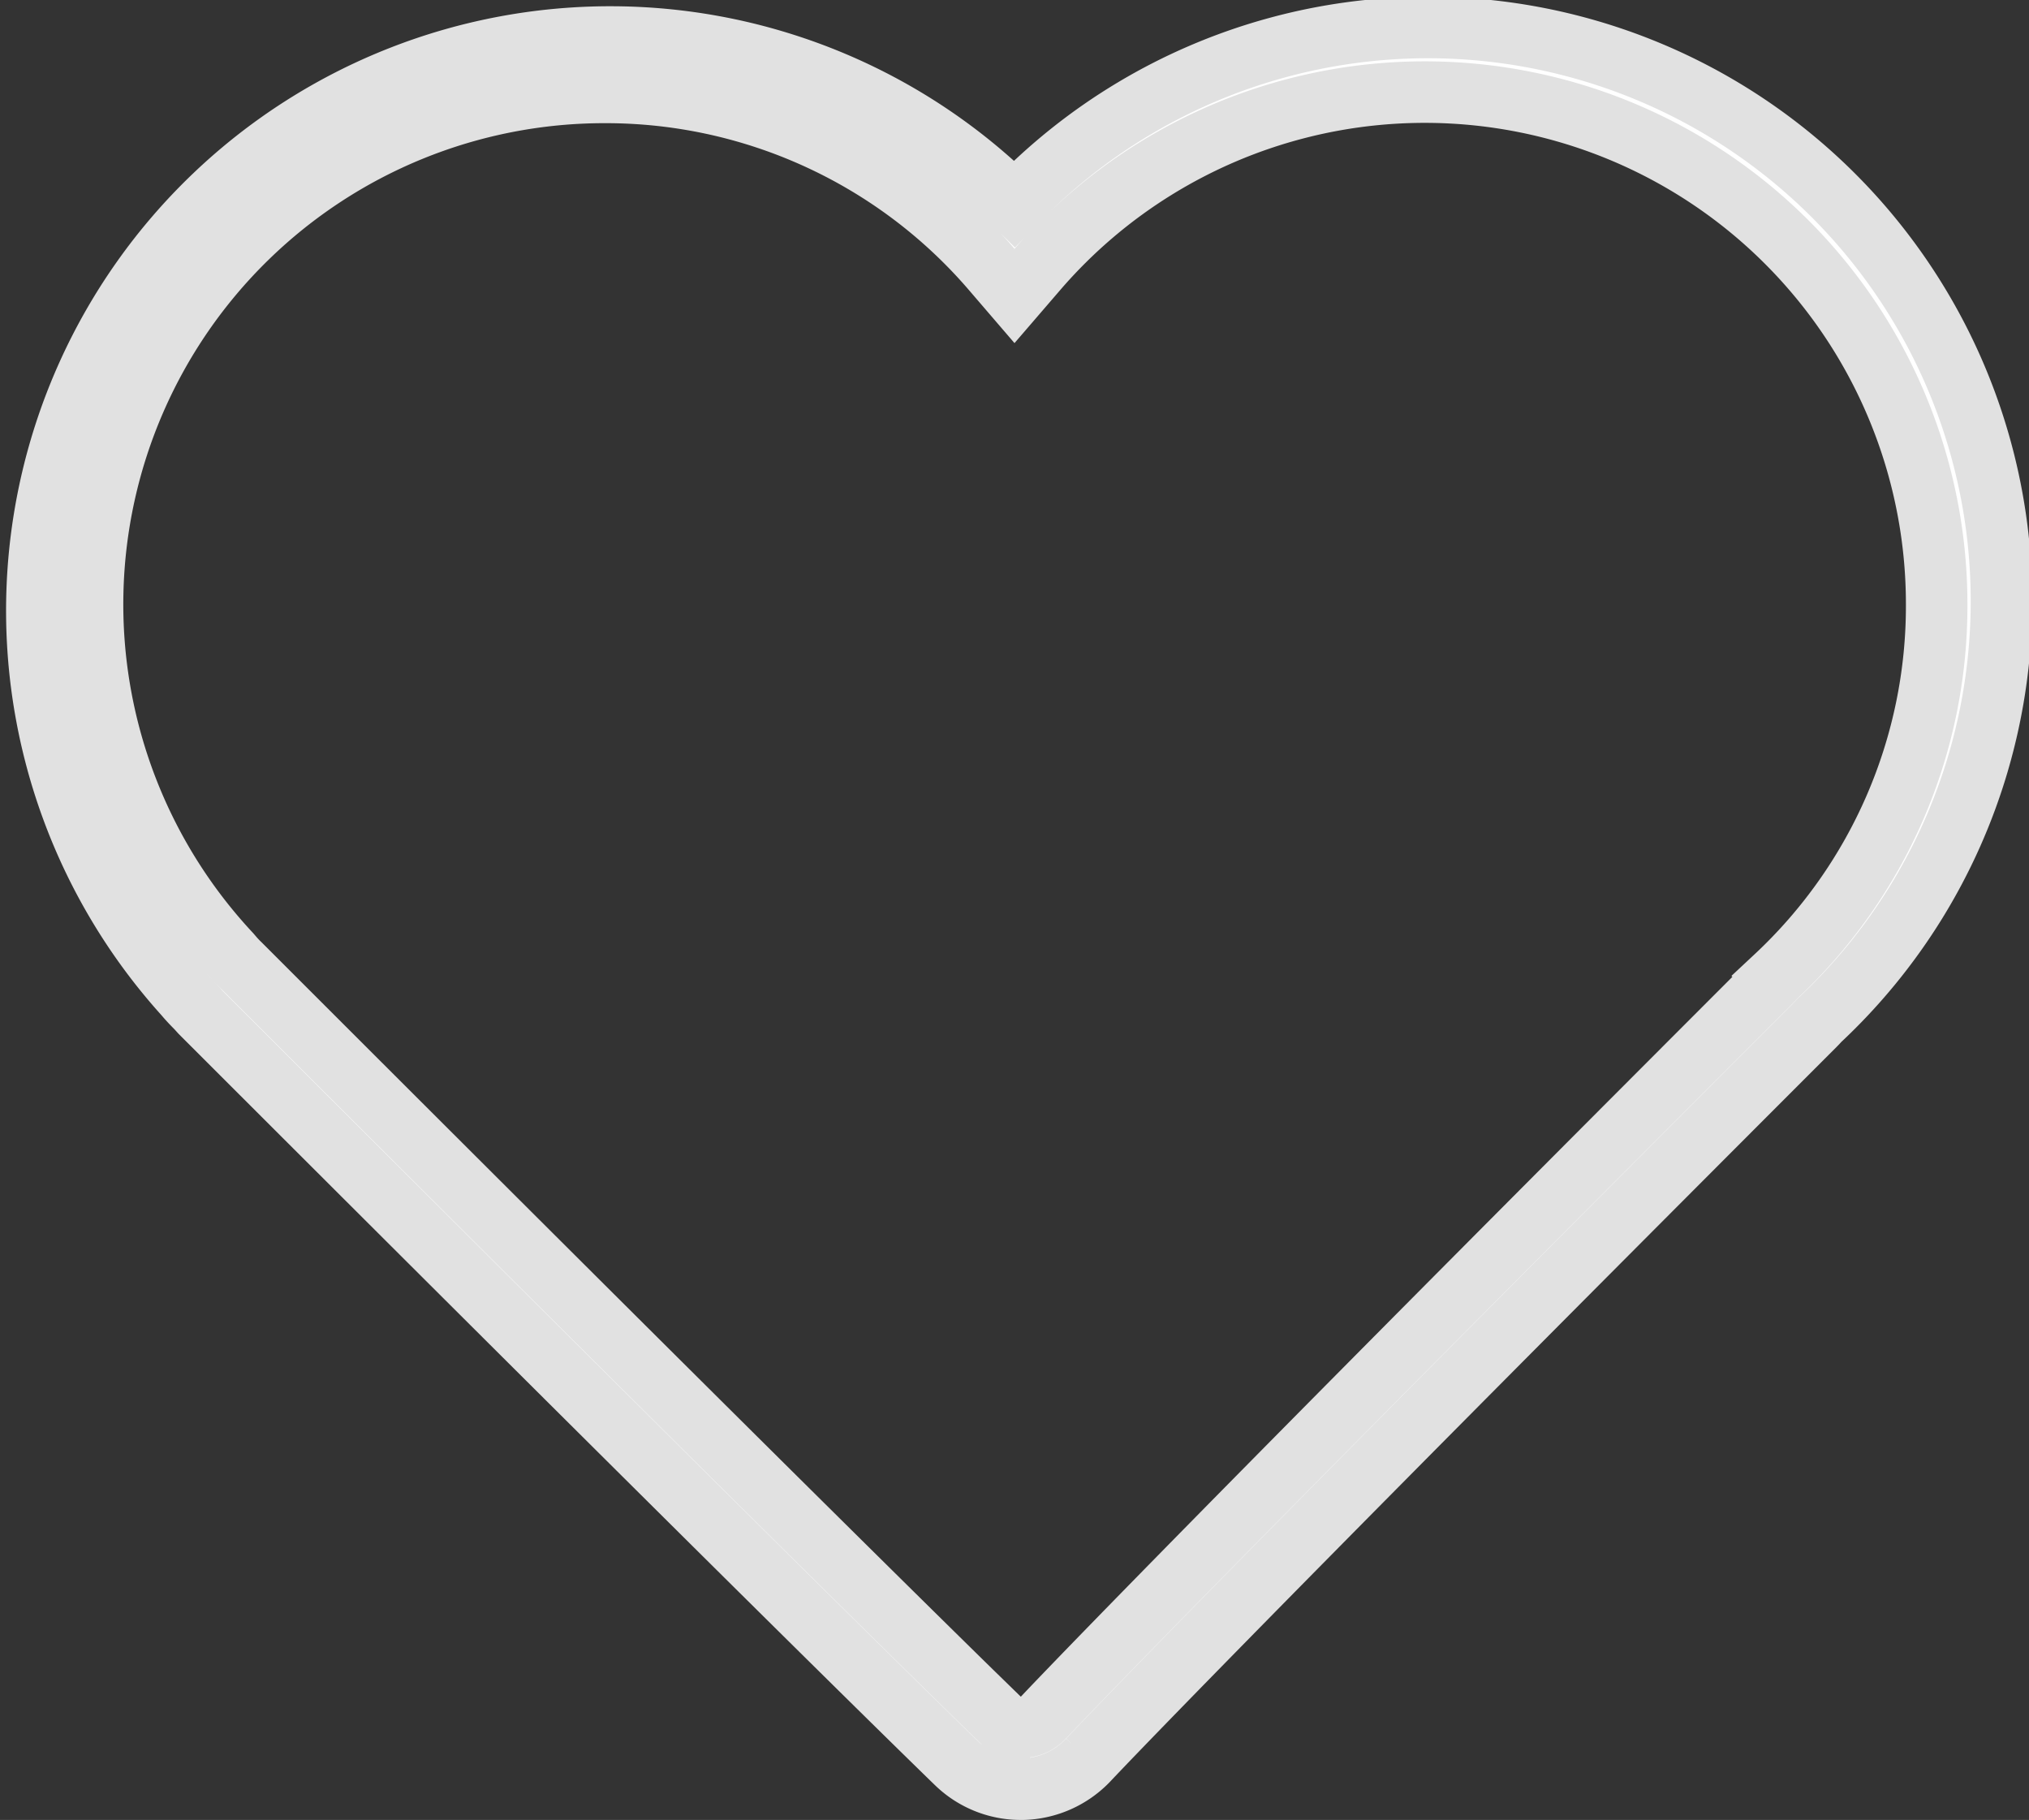<svg xmlns="http://www.w3.org/2000/svg" width="32.985" height="29.58" viewBox="0 0 32.985 29.58">
  <rect x="0" y="0" width="32.985" height="29.58" fill="#333333" stroke="none"/>
  <path id="Path_139" data-name="Path 139" d="M16.095,48.87a1.5,1.5,0,0,1-1.044-.421c-.021-.02-2.454-2.373-12.285-12.2L2.7,36.176c-.1-.1-.151-.158-.2-.216A9.323,9.323,0,0,1,15.992,23.1,9.323,9.323,0,1,1,29.076,36.375c-.028.032-.053.058-.071.076-9.91,9.91-11.79,11.92-11.808,11.939a1.517,1.517,0,0,1-1.063.48ZM9.329,21.292a8.32,8.32,0,0,0-6.084,14c.049.057.084.1.158.171l.07.07c9.828,9.828,12.249,12.169,12.271,12.19a.5.5,0,0,0,.347.142h.021a.508.508,0,0,0,.353-.161c.015-.016,1.91-2.042,11.83-11.962l.072-.078a8.24,8.24,0,0,0,2.617-6.049,8.322,8.322,0,0,0-14.612-5.455l-.379.44-.379-.441A8.281,8.281,0,0,0,9.329,21.292Z" transform="translate(0.5 -19.79)" fill="#fff" stroke="#e1e1e1" stroke-width="1"/>
</svg>
